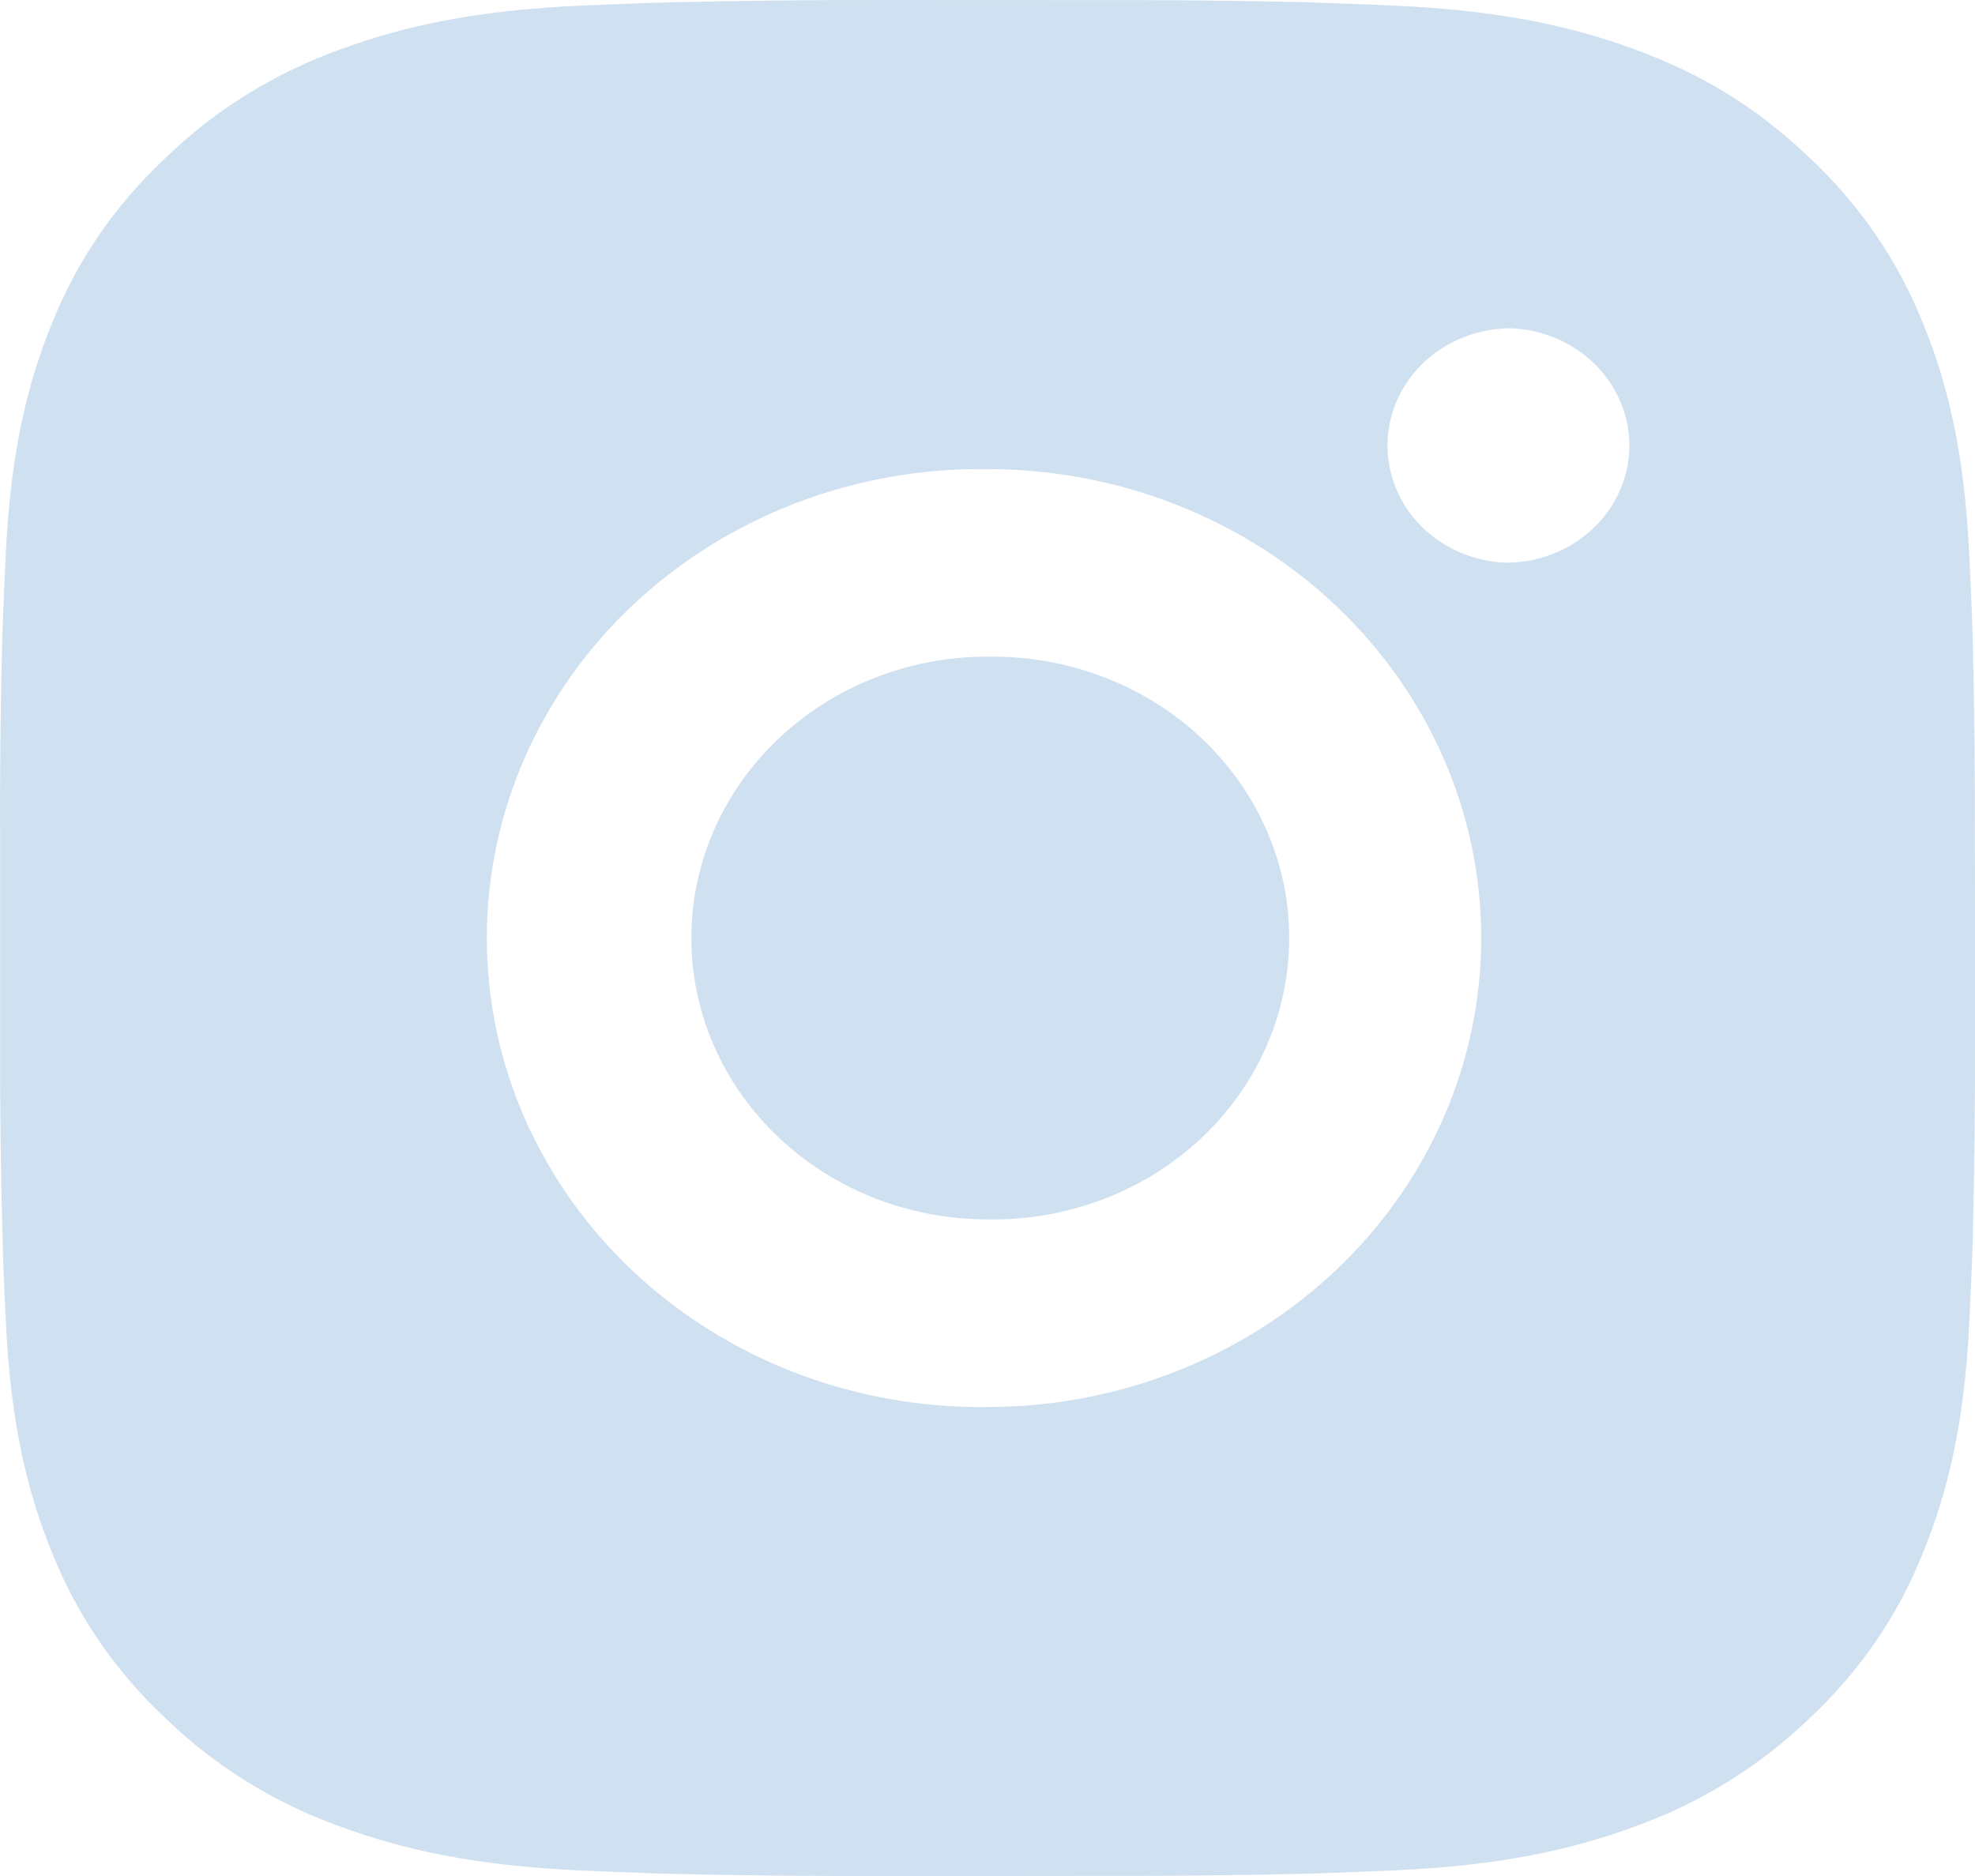 <svg width="20" height="19" viewBox="0 0 20 19" fill="none" xmlns="http://www.w3.org/2000/svg">
<path d="M11.028 0.001C11.758 -0.001 12.487 0.005 13.217 0.022L13.411 0.029C13.635 0.036 13.856 0.046 14.123 0.057C15.187 0.105 15.913 0.264 16.55 0.499C17.21 0.74 17.766 1.067 18.322 1.595C18.83 2.07 19.223 2.644 19.475 3.278C19.722 3.883 19.89 4.573 19.94 5.584C19.952 5.837 19.962 6.048 19.97 6.261L19.976 6.445C19.993 7.138 20.001 7.83 19.999 8.523L20 9.232V10.476C20.002 11.17 19.994 11.863 19.977 12.556L19.971 12.74C19.963 12.953 19.953 13.163 19.941 13.417C19.891 14.427 19.721 15.117 19.475 15.722C19.224 16.357 18.831 16.931 18.322 17.405C17.822 17.888 17.217 18.262 16.55 18.501C15.913 18.735 15.187 18.895 14.123 18.943C13.856 18.954 13.635 18.963 13.411 18.971L13.217 18.977C12.487 18.994 11.758 19.001 11.028 18.999L10.282 19H8.973C8.243 19.002 7.514 18.995 6.784 18.978L6.59 18.972C6.353 18.964 6.116 18.954 5.878 18.944C4.814 18.896 4.088 18.735 3.45 18.501C2.783 18.263 2.179 17.889 1.679 17.405C1.171 16.931 0.777 16.356 0.526 15.722C0.279 15.117 0.111 14.427 0.061 13.417C0.049 13.191 0.039 12.966 0.031 12.74L0.026 12.556C0.007 11.863 -0.001 11.17 0.001 10.476V8.523C-0.002 7.83 0.005 7.138 0.023 6.445L0.03 6.261C0.038 6.048 0.048 5.837 0.06 5.584C0.11 4.572 0.278 3.884 0.525 3.278C0.776 2.644 1.17 2.07 1.68 1.596C2.179 1.112 2.783 0.738 3.45 0.499C4.088 0.264 4.813 0.105 5.878 0.057L6.59 0.029L6.784 0.024C7.513 0.006 8.243 -0.001 8.972 0L11.028 0.001ZM10 4.751C9.338 4.742 8.68 4.858 8.065 5.093C7.45 5.328 6.891 5.676 6.419 6.118C5.947 6.56 5.573 7.087 5.317 7.667C5.061 8.248 4.93 8.871 4.93 9.5C4.93 10.13 5.061 10.753 5.317 11.334C5.573 11.914 5.947 12.441 6.419 12.883C6.891 13.325 7.45 13.673 8.065 13.908C8.68 14.142 9.338 14.259 10 14.25C11.326 14.25 12.598 13.749 13.535 12.858C14.473 11.968 15 10.76 15 9.5C15 8.24 14.473 7.032 13.535 6.141C12.598 5.25 11.326 4.751 10 4.751ZM10 6.651C10.399 6.644 10.794 6.713 11.165 6.853C11.535 6.993 11.872 7.201 12.157 7.467C12.441 7.732 12.667 8.048 12.821 8.397C12.976 8.746 13.055 9.121 13.055 9.5C13.055 9.879 12.976 10.253 12.822 10.602C12.668 10.952 12.442 11.268 12.157 11.534C11.873 11.799 11.536 12.008 11.166 12.148C10.796 12.288 10.4 12.357 10.001 12.35C9.205 12.35 8.442 12.05 7.88 11.515C7.317 10.981 7.001 10.256 7.001 9.5C7.001 8.744 7.317 8.019 7.88 7.485C8.442 6.95 9.205 6.65 10.001 6.65L10 6.651ZM15.25 3.326C14.927 3.338 14.622 3.469 14.398 3.69C14.175 3.911 14.05 4.206 14.05 4.513C14.05 4.819 14.175 5.114 14.398 5.335C14.622 5.556 14.927 5.687 15.25 5.699C15.581 5.699 15.899 5.574 16.134 5.351C16.368 5.129 16.5 4.827 16.5 4.512C16.5 4.197 16.368 3.895 16.134 3.672C15.899 3.449 15.581 3.324 15.25 3.324V3.326Z" fill="#CFE0F0"/>
</svg>
